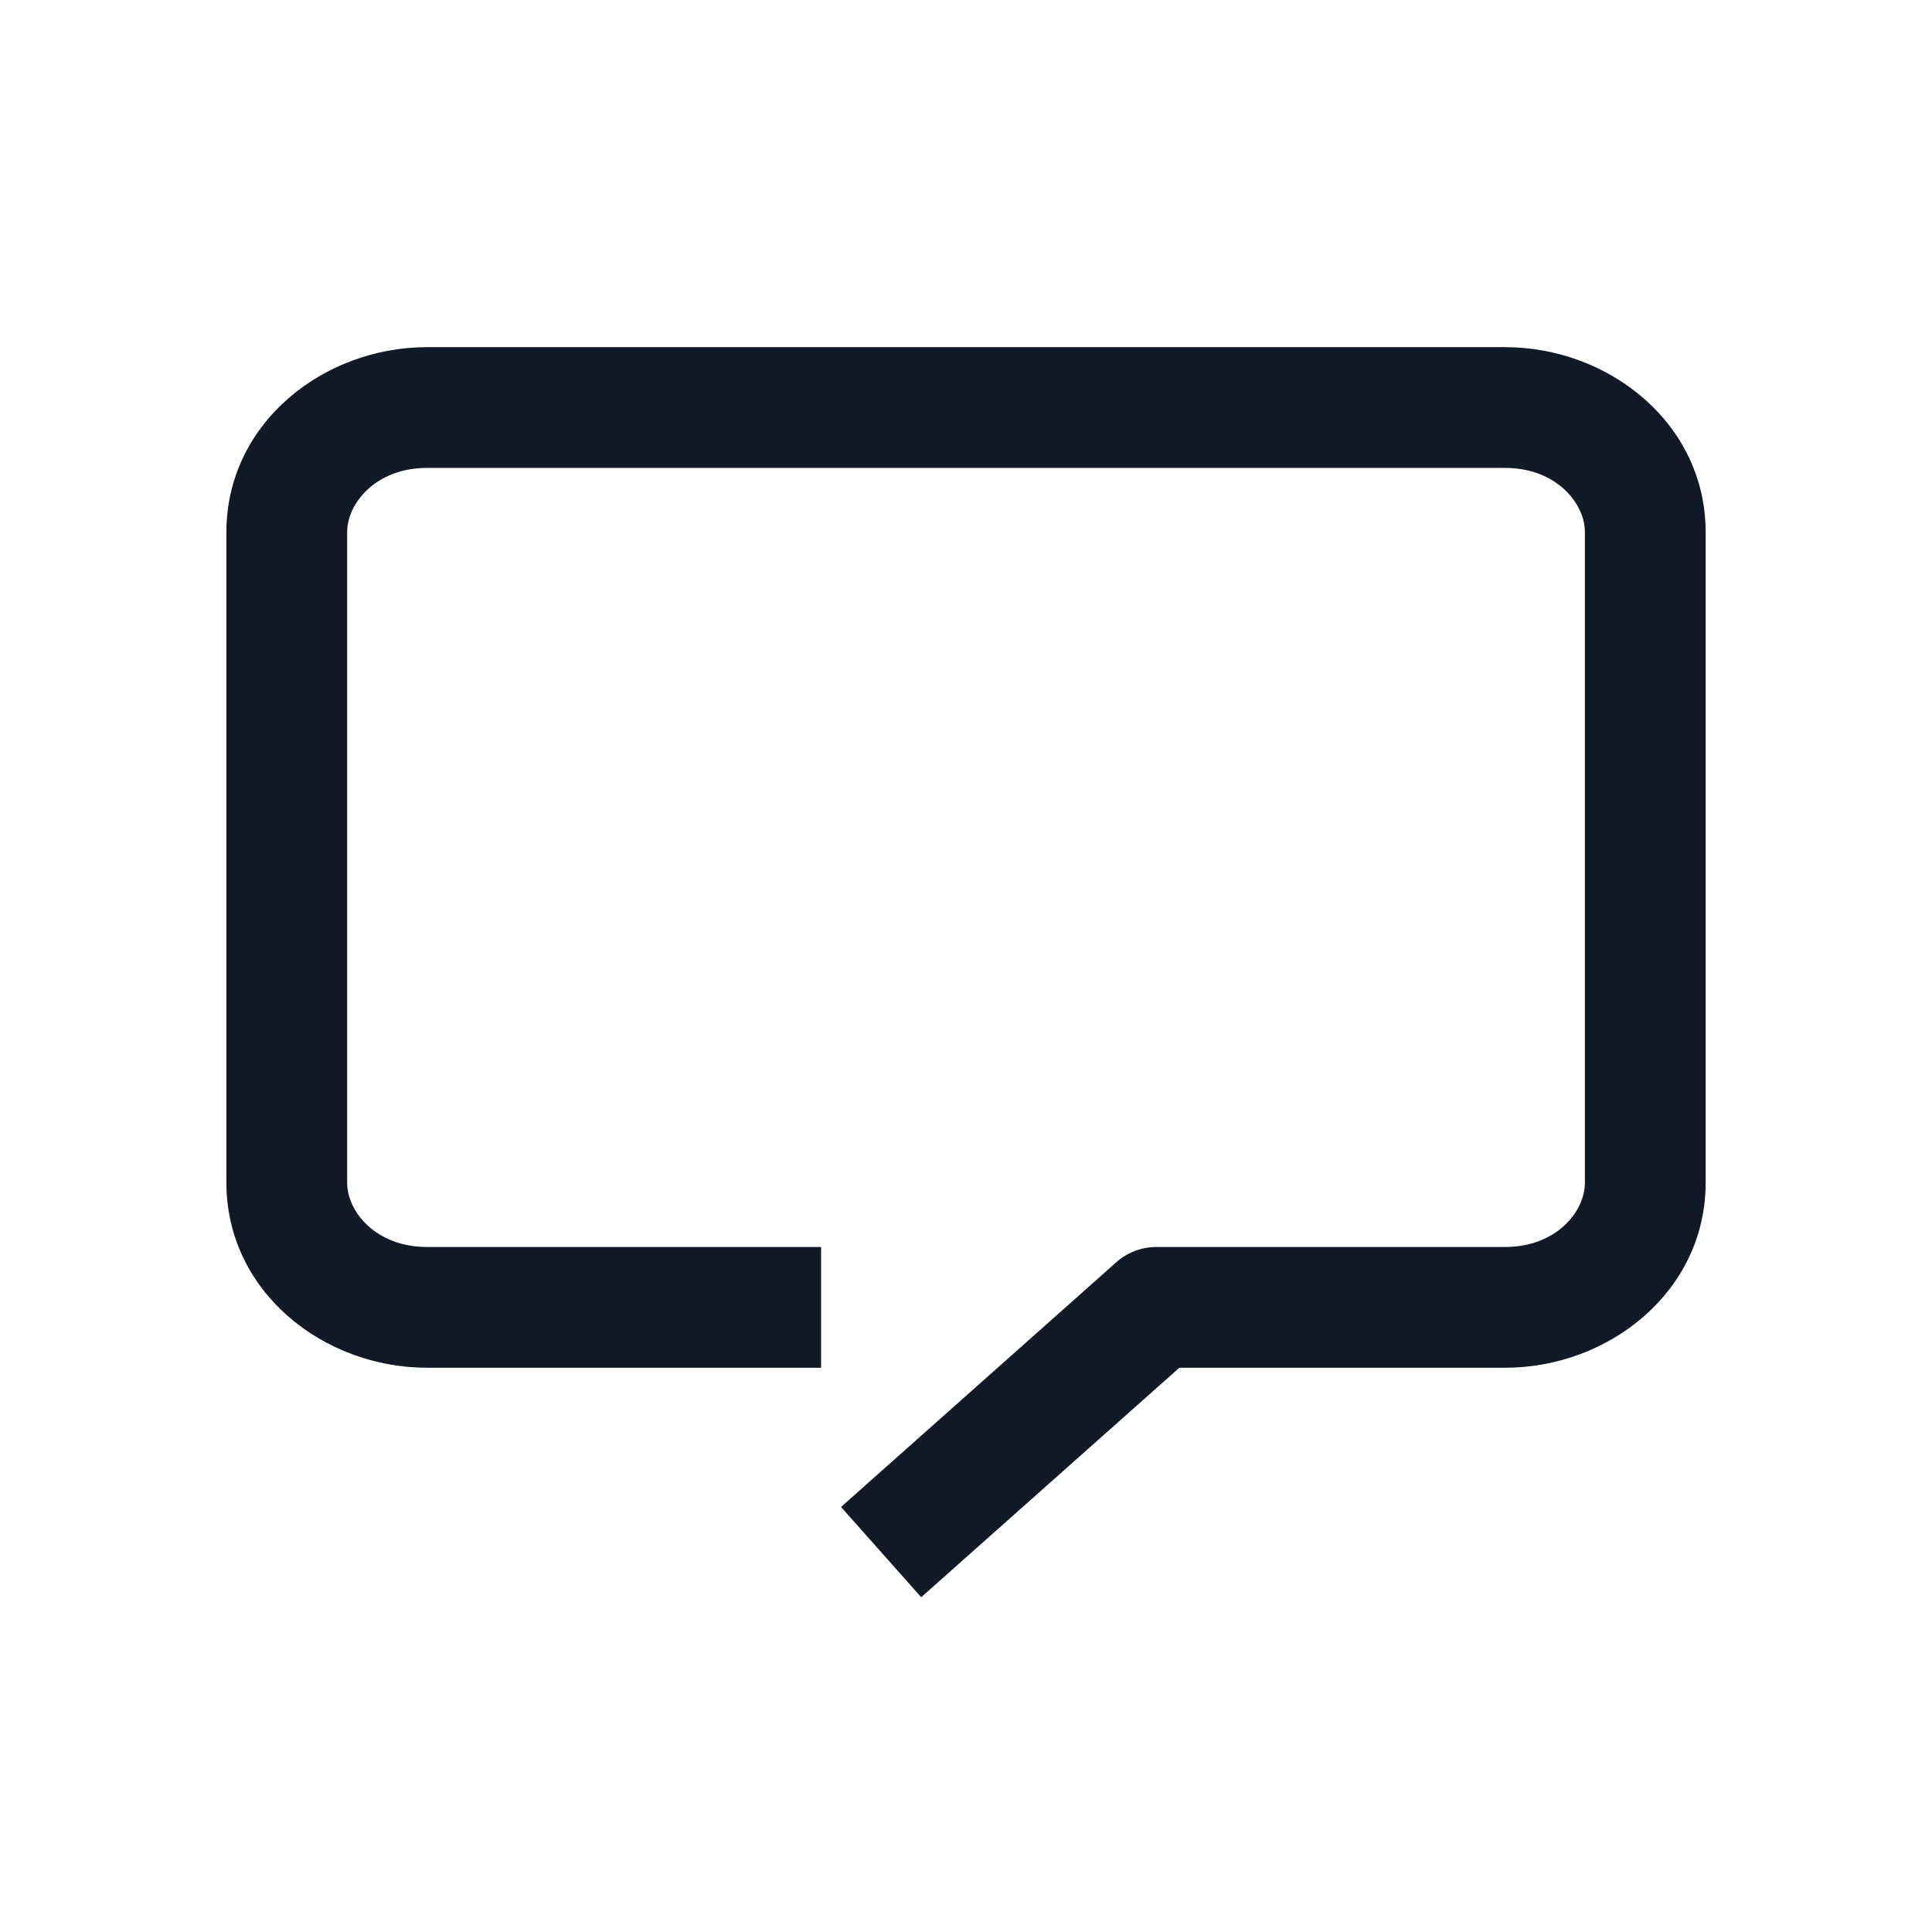 <svg width="32" height="32" viewBox="0 0 32 32" fill="none" xmlns="http://www.w3.org/2000/svg">
<path fill-rule="evenodd" clip-rule="evenodd" d="M3.75 8.814C3.75 7.015 5.351 5.75 7.072 5.75H24.929C26.65 5.75 28.251 7.015 28.251 8.814V19.59C28.251 21.389 26.65 22.654 24.929 22.654H19.534L15.258 26.455L13.93 24.96L18.489 20.907C18.672 20.744 18.909 20.654 19.154 20.654H24.929C25.773 20.654 26.251 20.07 26.251 19.59V8.814C26.251 8.334 25.773 7.75 24.929 7.75H7.072C6.228 7.75 5.75 8.334 5.75 8.814V19.59C5.75 20.07 6.228 20.654 7.072 20.654H13.6V22.654H7.072C5.351 22.654 3.75 21.389 3.75 19.59V8.814Z" fill="#111927"/>
</svg>

